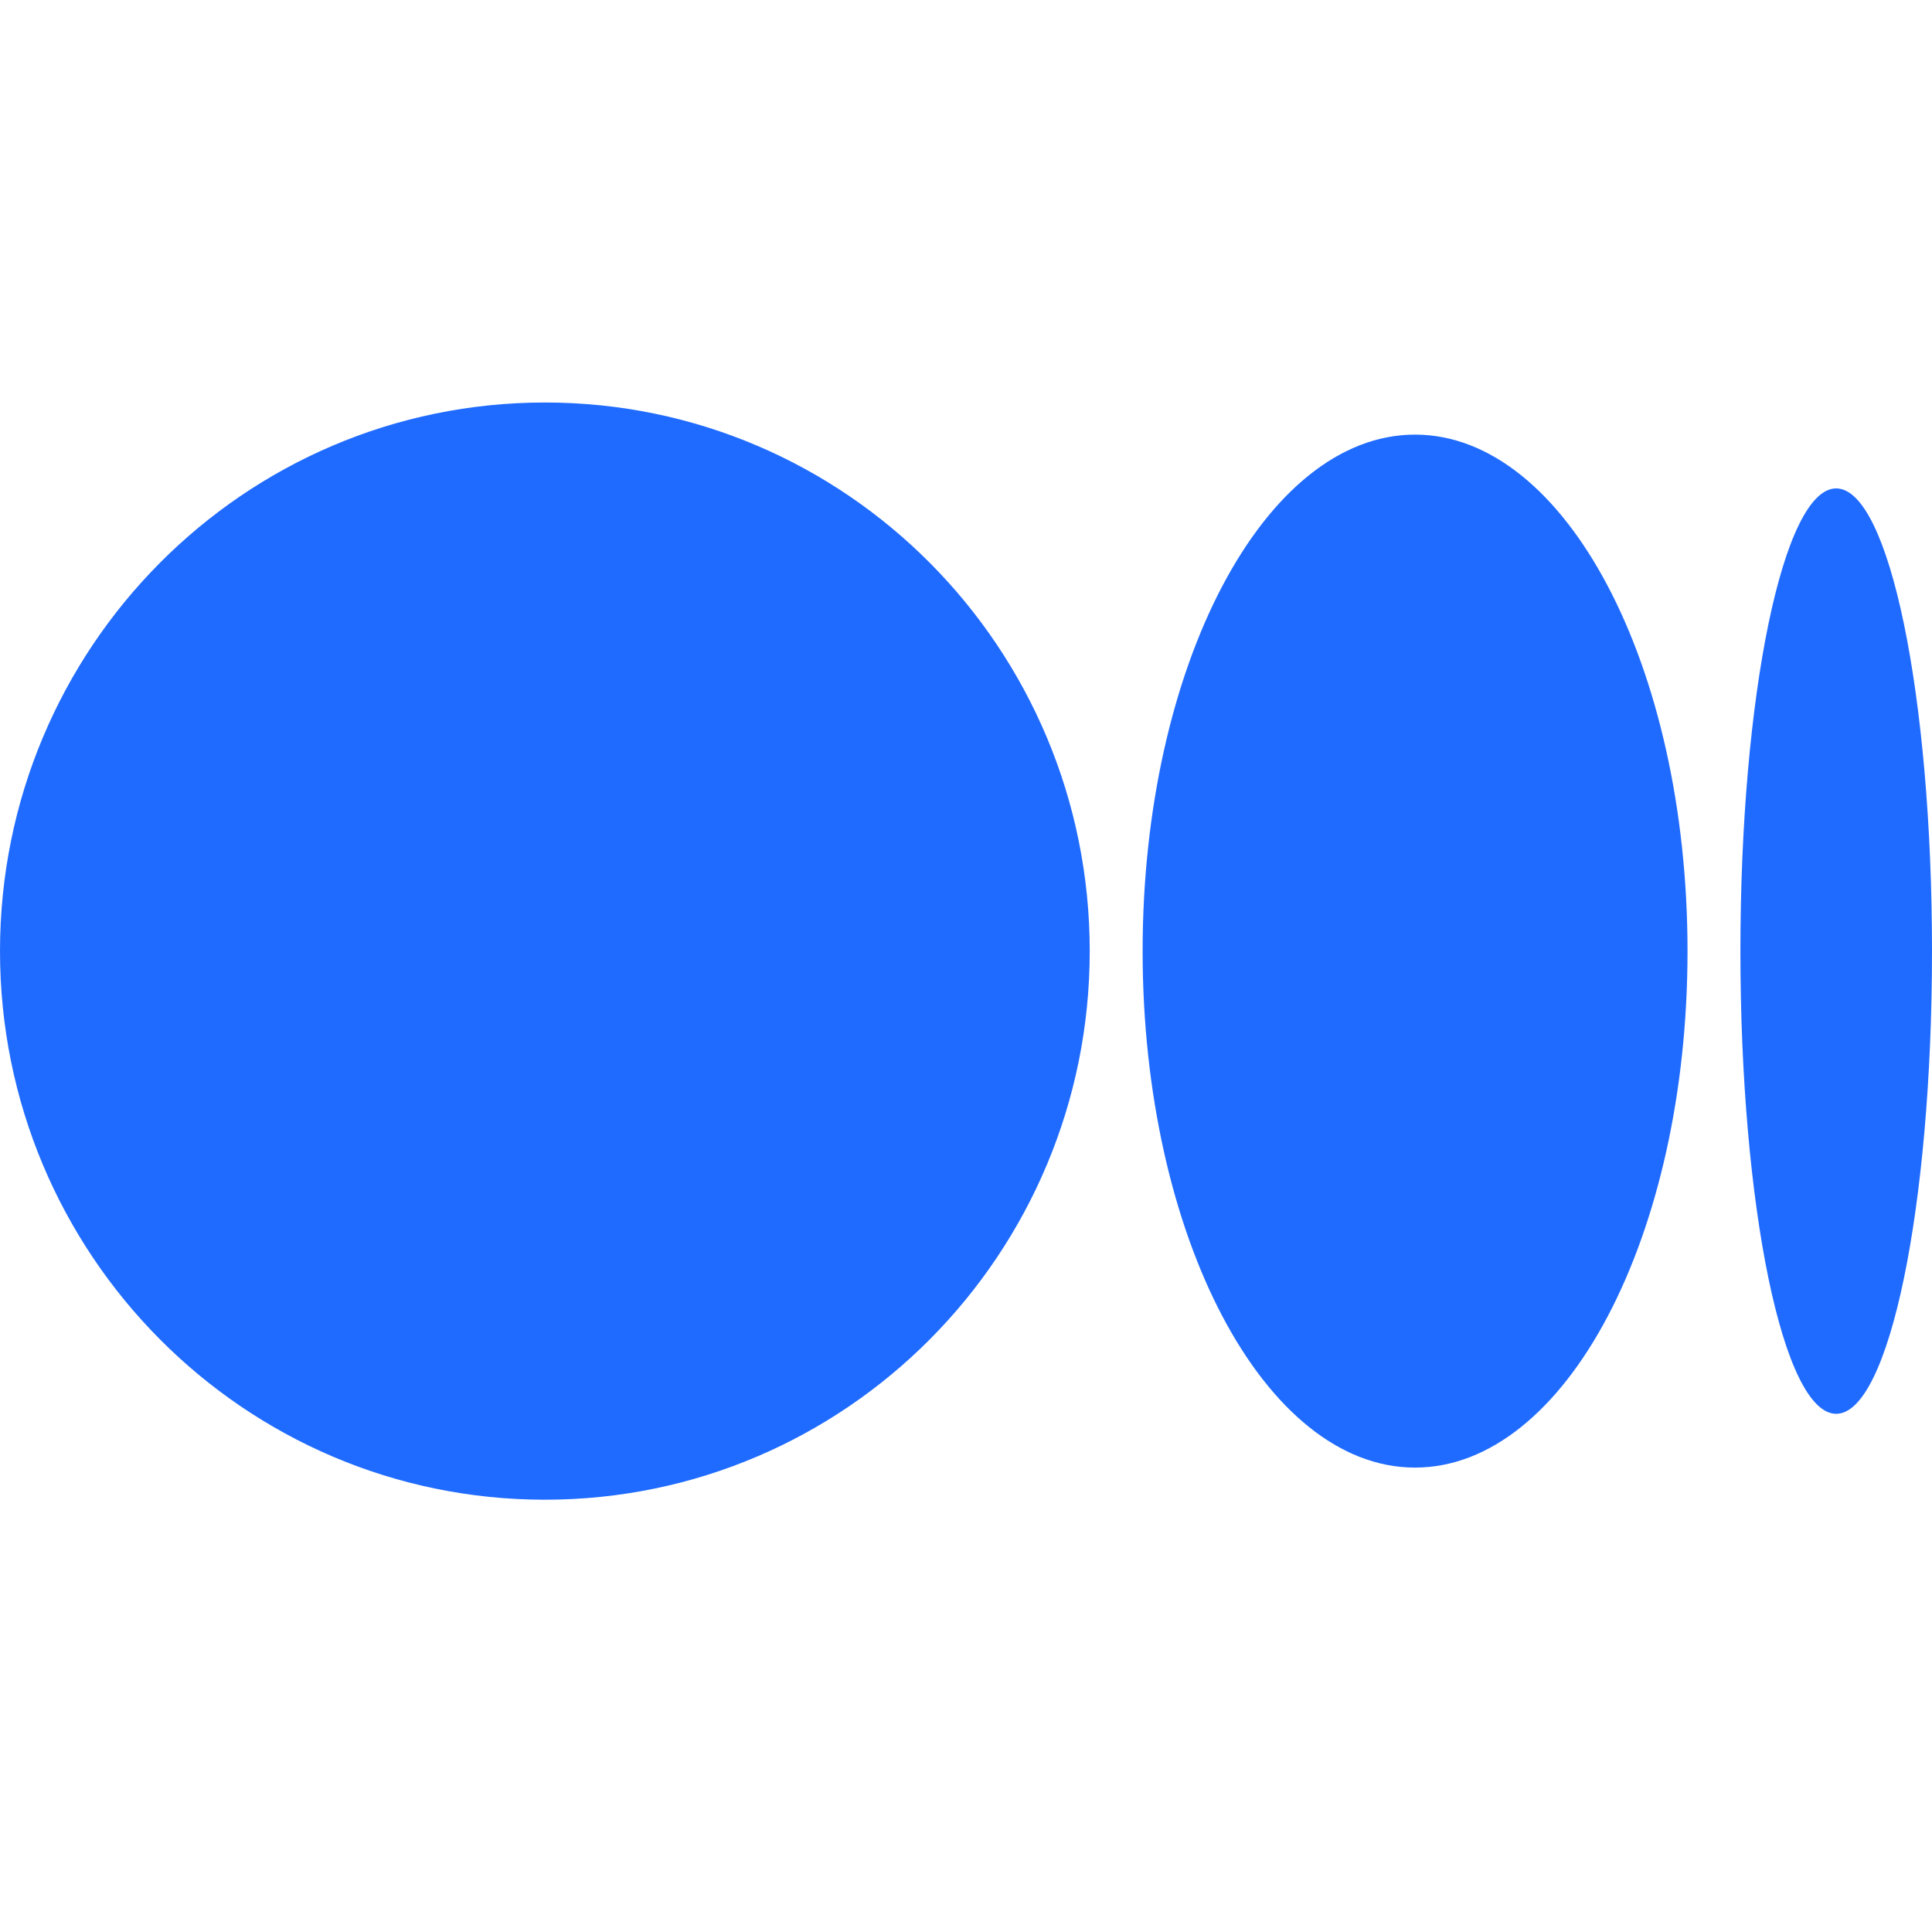 <svg width="24" height="24" viewBox="0 0 24 24" fill="none" xmlns="http://www.w3.org/2000/svg">
<path d="M6.769 5C10.507 5 13.537 8.051 13.537 11.815C13.537 15.579 10.507 18.63 6.769 18.63C3.031 18.63 0 15.579 0 11.815C0 8.051 3.03 5 6.769 5ZM17.578 5.399C19.447 5.399 20.963 8.271 20.963 11.815H20.963C20.963 15.358 19.448 18.231 17.578 18.231C15.709 18.231 14.194 15.358 14.194 11.815C14.194 8.272 15.709 5.399 17.578 5.399ZM22.81 6.067C23.467 6.067 24 8.641 24 11.815C24 14.989 23.467 17.563 22.81 17.563C22.152 17.563 21.62 14.989 21.62 11.815C21.62 8.641 22.152 6.067 22.81 6.067Z" fill="#206BFF"/>
</svg>
